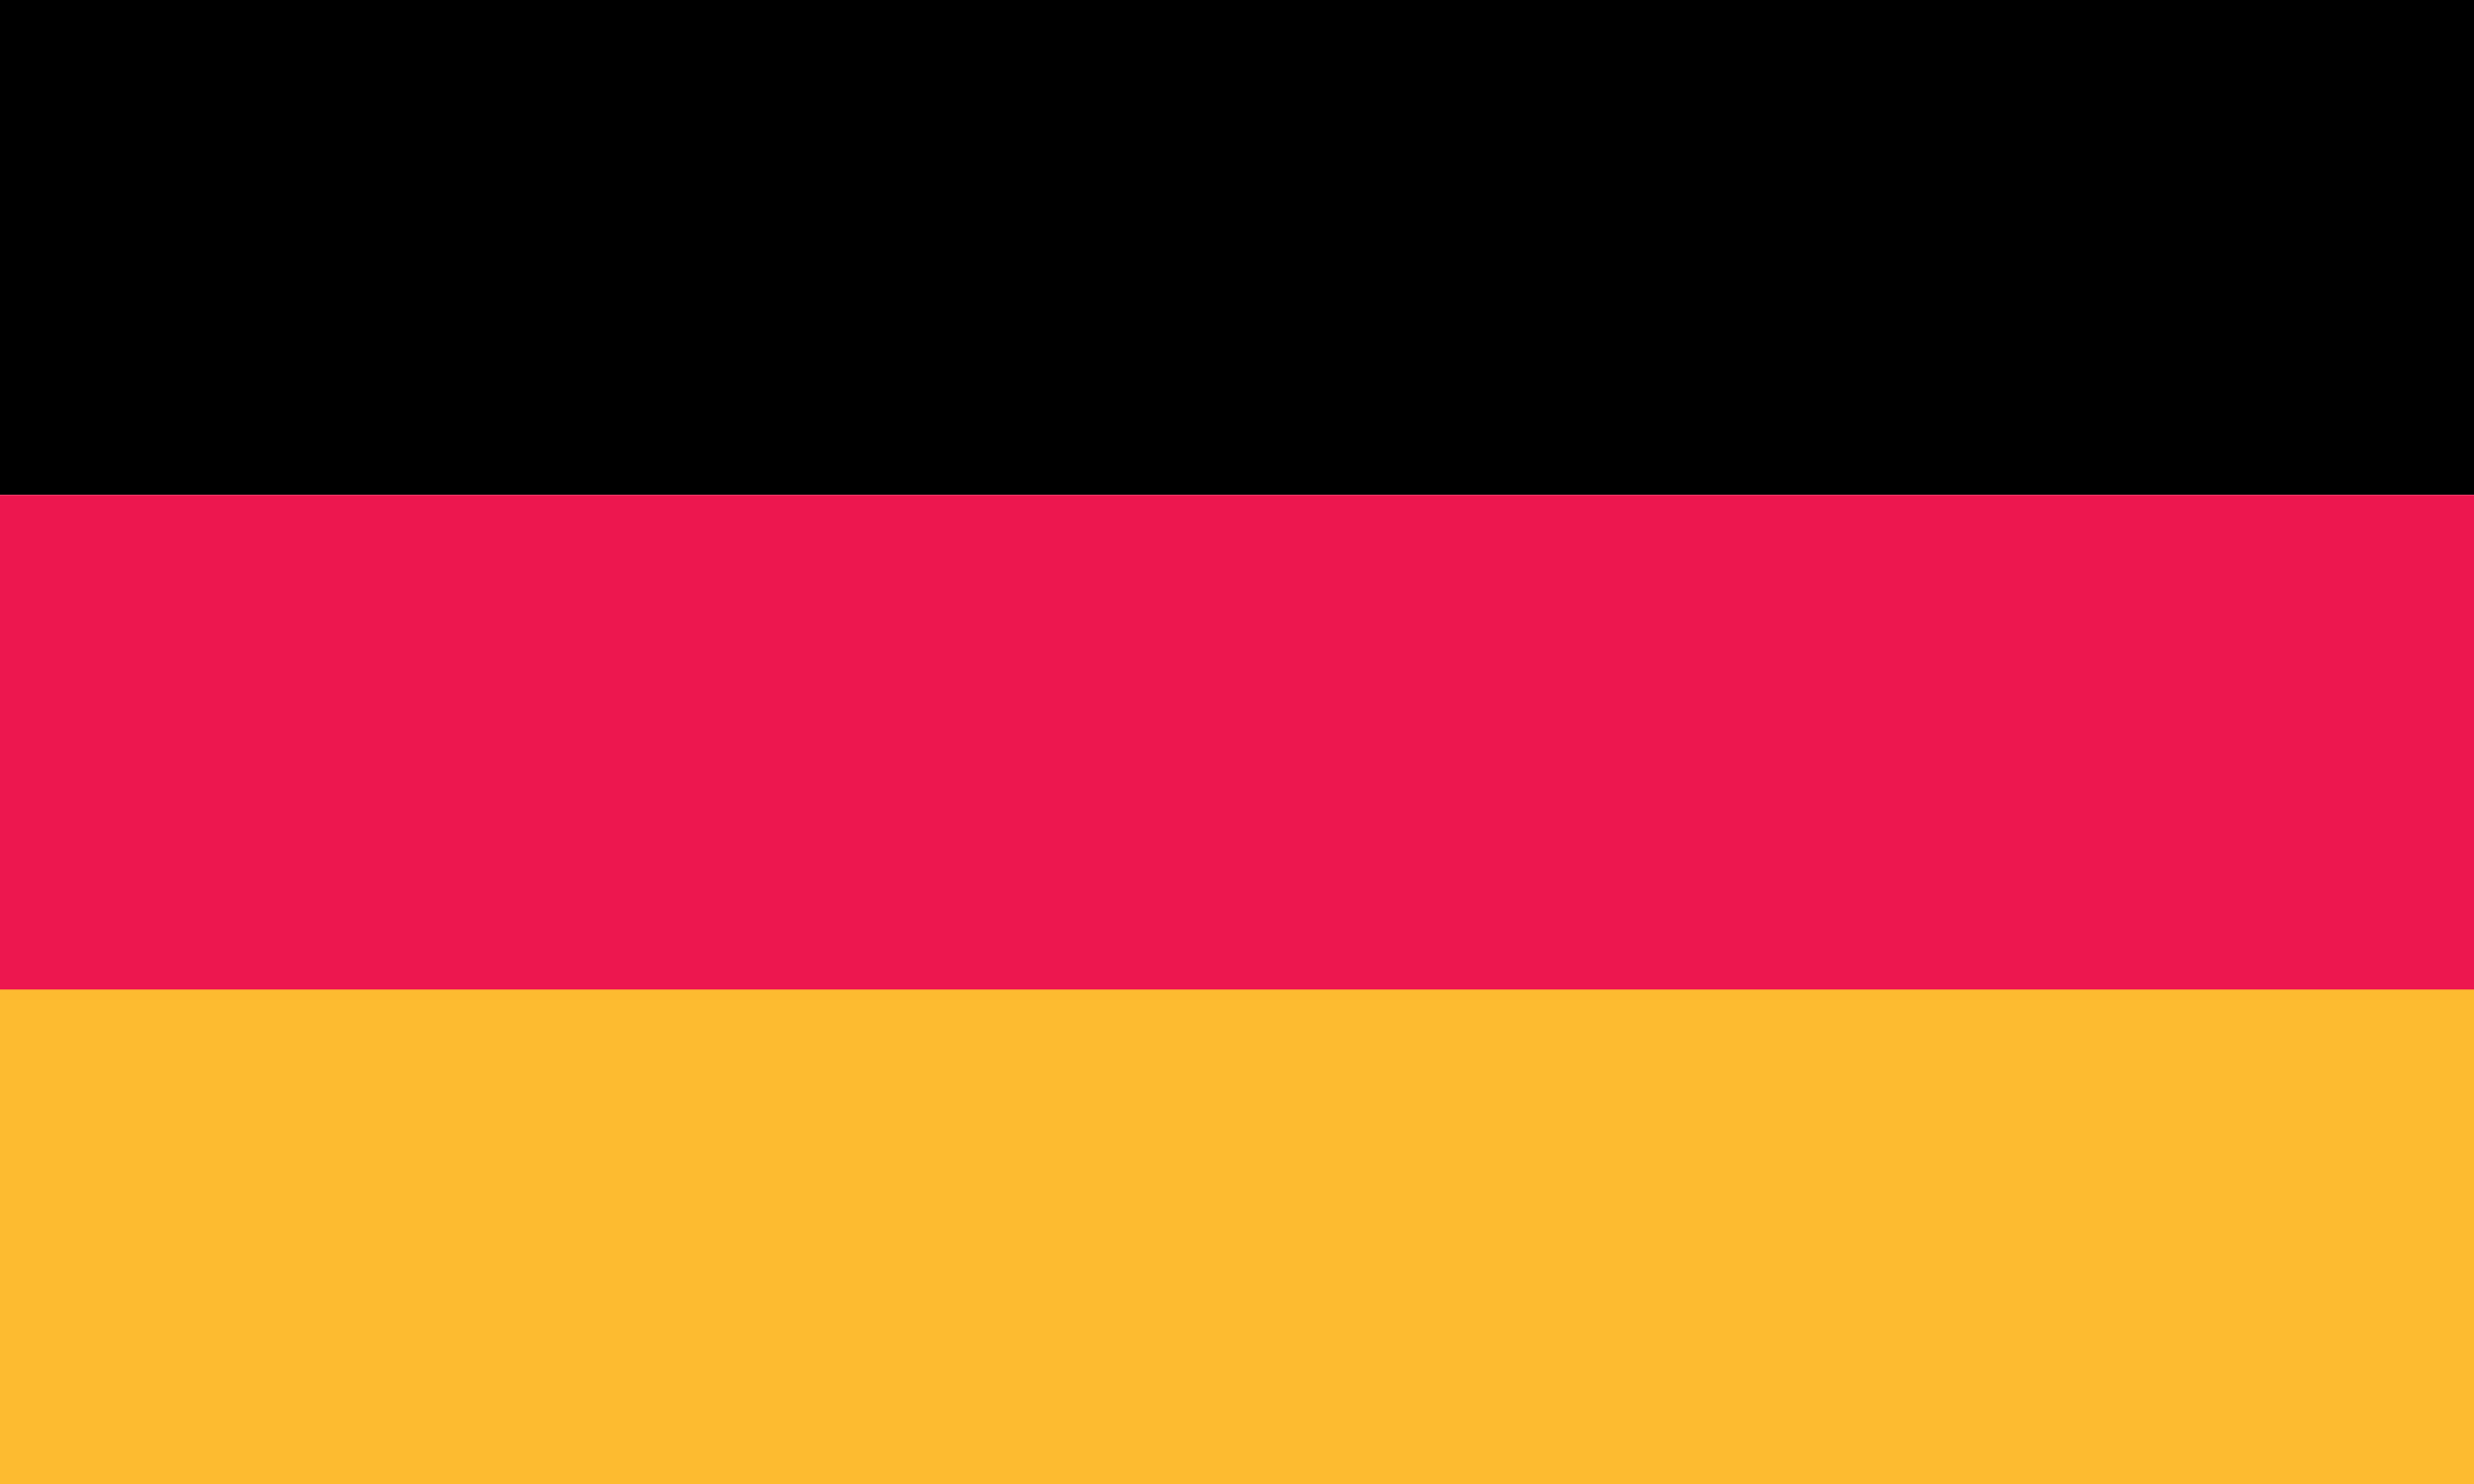 <svg xmlns="http://www.w3.org/2000/svg" viewBox="0 0 138 82.8"><g data-name="Layer 2"><g data-name="Layer 1"><path d="M0 0h138v27.61H0z"/><path fill="#fdbb30" d="M0 55.2h138v27.6H0z"/><path fill="#ed174f" d="M0 27.61h138v27.6H0z"/></g></g></svg>